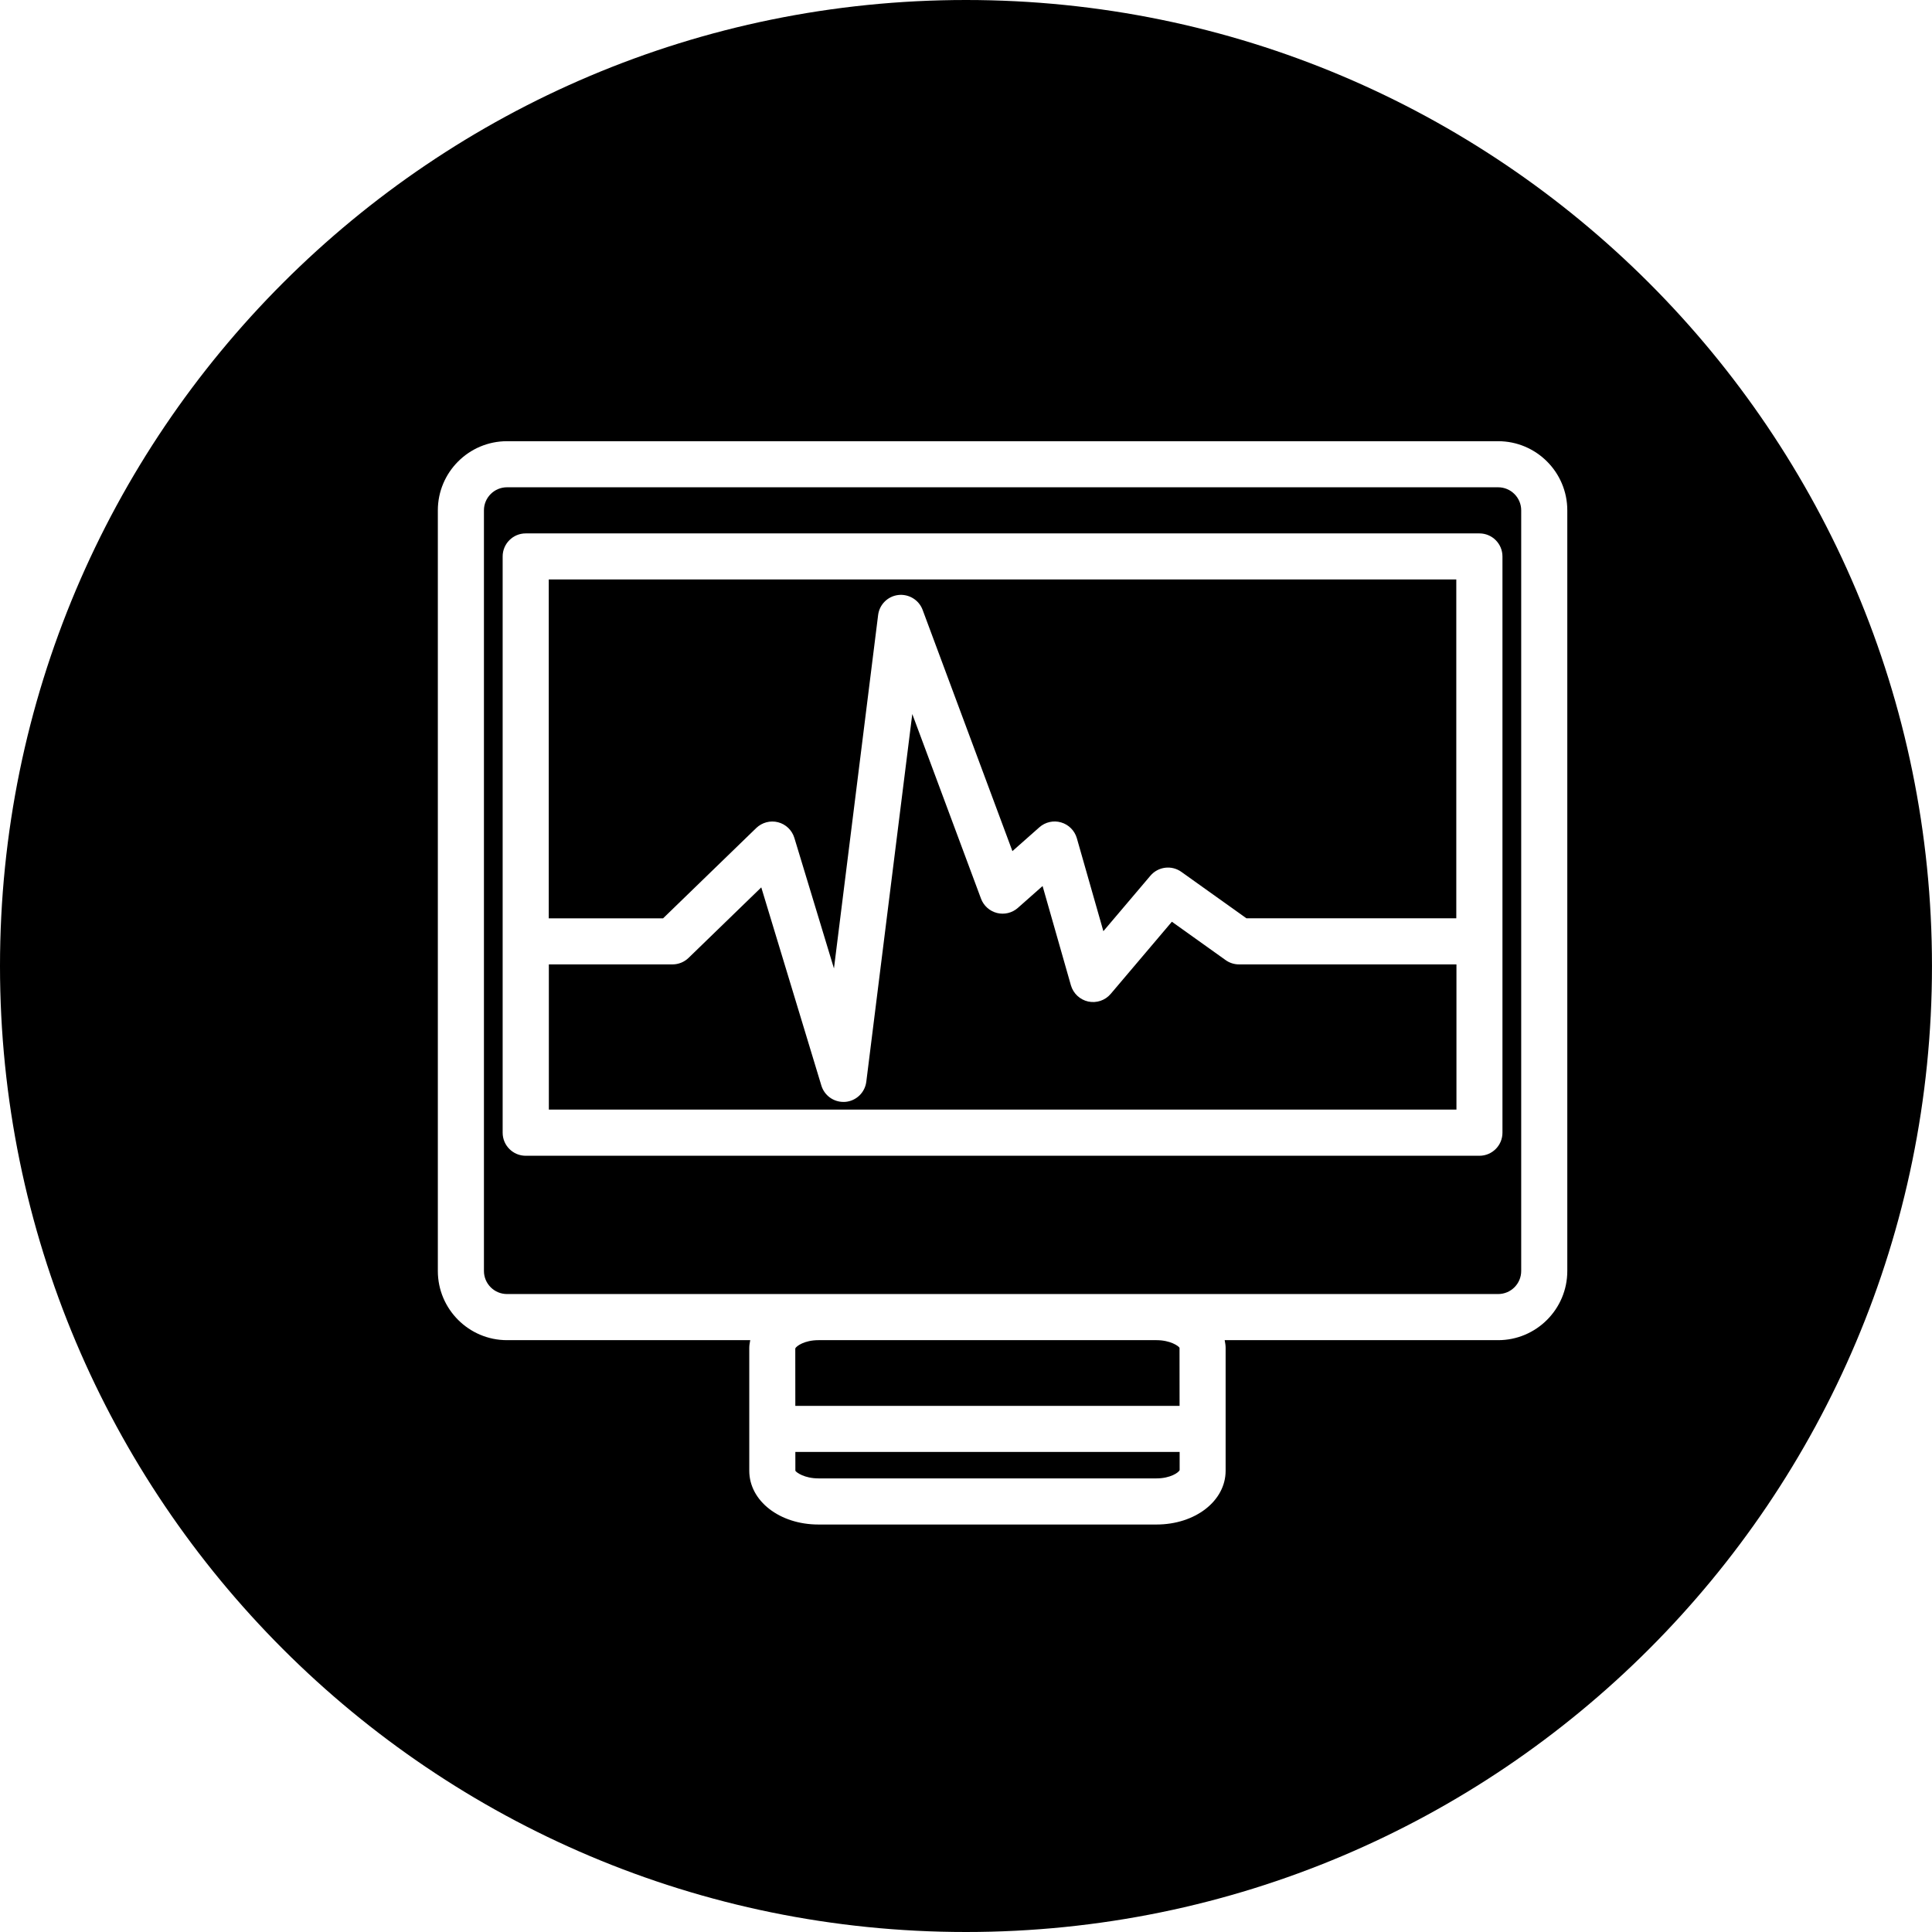 <?xml version="1.0" encoding="iso-8859-1"?>
<!-- Uploaded to: SVG Repo, www.svgrepo.com, Generator: SVG Repo Mixer Tools -->
<!DOCTYPE svg PUBLIC "-//W3C//DTD SVG 1.1//EN" "http://www.w3.org/Graphics/SVG/1.1/DTD/svg11.dtd">
<svg fill="#000000" version="1.1" id="Capa_1" xmlns="http://www.w3.org/2000/svg" xmlns:xlink="http://www.w3.org/1999/xlink" 
	 width="800px" height="800px" viewBox="0 0 83.817 83.817"
	 xml:space="preserve">
<g>
	<g>
		<path d="M34.505,62.991l0.001,0.815c0.038,0.074,0.398,0.332,1,0.332h14.667c0.603,0,0.963-0.256,1.004-0.359V62.99L34.505,62.991
			L34.505,62.991z"/>
		<path d="M51.172,58.473c-0.037-0.076-0.397-0.332-1-0.332H35.506c-0.602,0-0.962,0.258-1.004,0.359l0.002,2.491h16.67
			L51.172,58.473z"/>
		<path d="M41.909,0C18.763,0,0,18.763,0,41.909c0,23.146,18.762,41.908,41.908,41.908c23.145,0,41.908-18.763,41.908-41.908
			C83.817,18.764,65.053,0,41.909,0z M67.995,55.141c0,1.653-1.346,3-3,3H53.131c0.02,0.109,0.041,0.219,0.041,0.332v5.334
			c0,1.308-1.316,2.332-3,2.332H35.506c-1.683,0-3-1.024-3-2.332v-5.334c0-0.113,0.022-0.223,0.042-0.332H21.995
			c-1.654,0-3-1.347-3-3v-33c0-1.654,1.346-3,3-3h43c1.654,0,3,1.346,3,3V55.141z"/>
		<path d="M53.174,41.654l-2.334-1.666l-2.654,3.131c-0.239,0.282-0.614,0.408-0.975,0.331c-0.359-0.078-0.648-0.349-0.751-0.703
			l-1.229-4.308l-1.073,0.949c-0.247,0.219-0.586,0.3-0.903,0.221c-0.32-0.08-0.58-0.313-0.695-0.621l-2.982-8.011L37.583,46.93
			c-0.059,0.469-0.437,0.832-0.907,0.873c-0.028,0.002-0.058,0.002-0.086,0.002c-0.437,0-0.827-0.285-0.956-0.709l-2.607-8.598
			l-3.155,3.059c-0.187,0.181-0.437,0.282-0.696,0.282h-5.365v6.299h39.375v-6.299h-9.428C53.547,41.84,53.344,41.775,53.174,41.654
			z"/>
		<path d="M64.995,21.14h-43c-0.552,0-1,0.449-1,1v33c0,0.551,0.448,1,1,1h13.511h14.667h14.822c0.553,0,1-0.449,1-1v-33
			C65.995,21.589,65.547,21.14,64.995,21.14z M65.182,49.141c0,0.552-0.447,1-1,1H22.807c-0.553,0-1-0.448-1-1v-25
			c0-0.552,0.447-1,1-1h41.375c0.553,0,1,0.448,1,1V49.141z"/>
		<path d="M23.807,39.84h4.96l4.042-3.918c0.252-0.242,0.611-0.337,0.947-0.25c0.337,0.087,0.604,0.344,0.706,0.678l1.718,5.664
			l1.916-15.332c0.057-0.457,0.419-0.816,0.876-0.869c0.453-0.052,0.893,0.212,1.054,0.644l3.896,10.468l1.17-1.035
			c0.258-0.228,0.615-0.308,0.942-0.211c0.33,0.096,0.587,0.355,0.683,0.685l1.151,4.034l2.04-2.406
			c0.336-0.396,0.919-0.471,1.344-0.167l2.822,2.014h9.105v-14.7H23.807V39.84z"/>
	</g>
</g>
</svg>